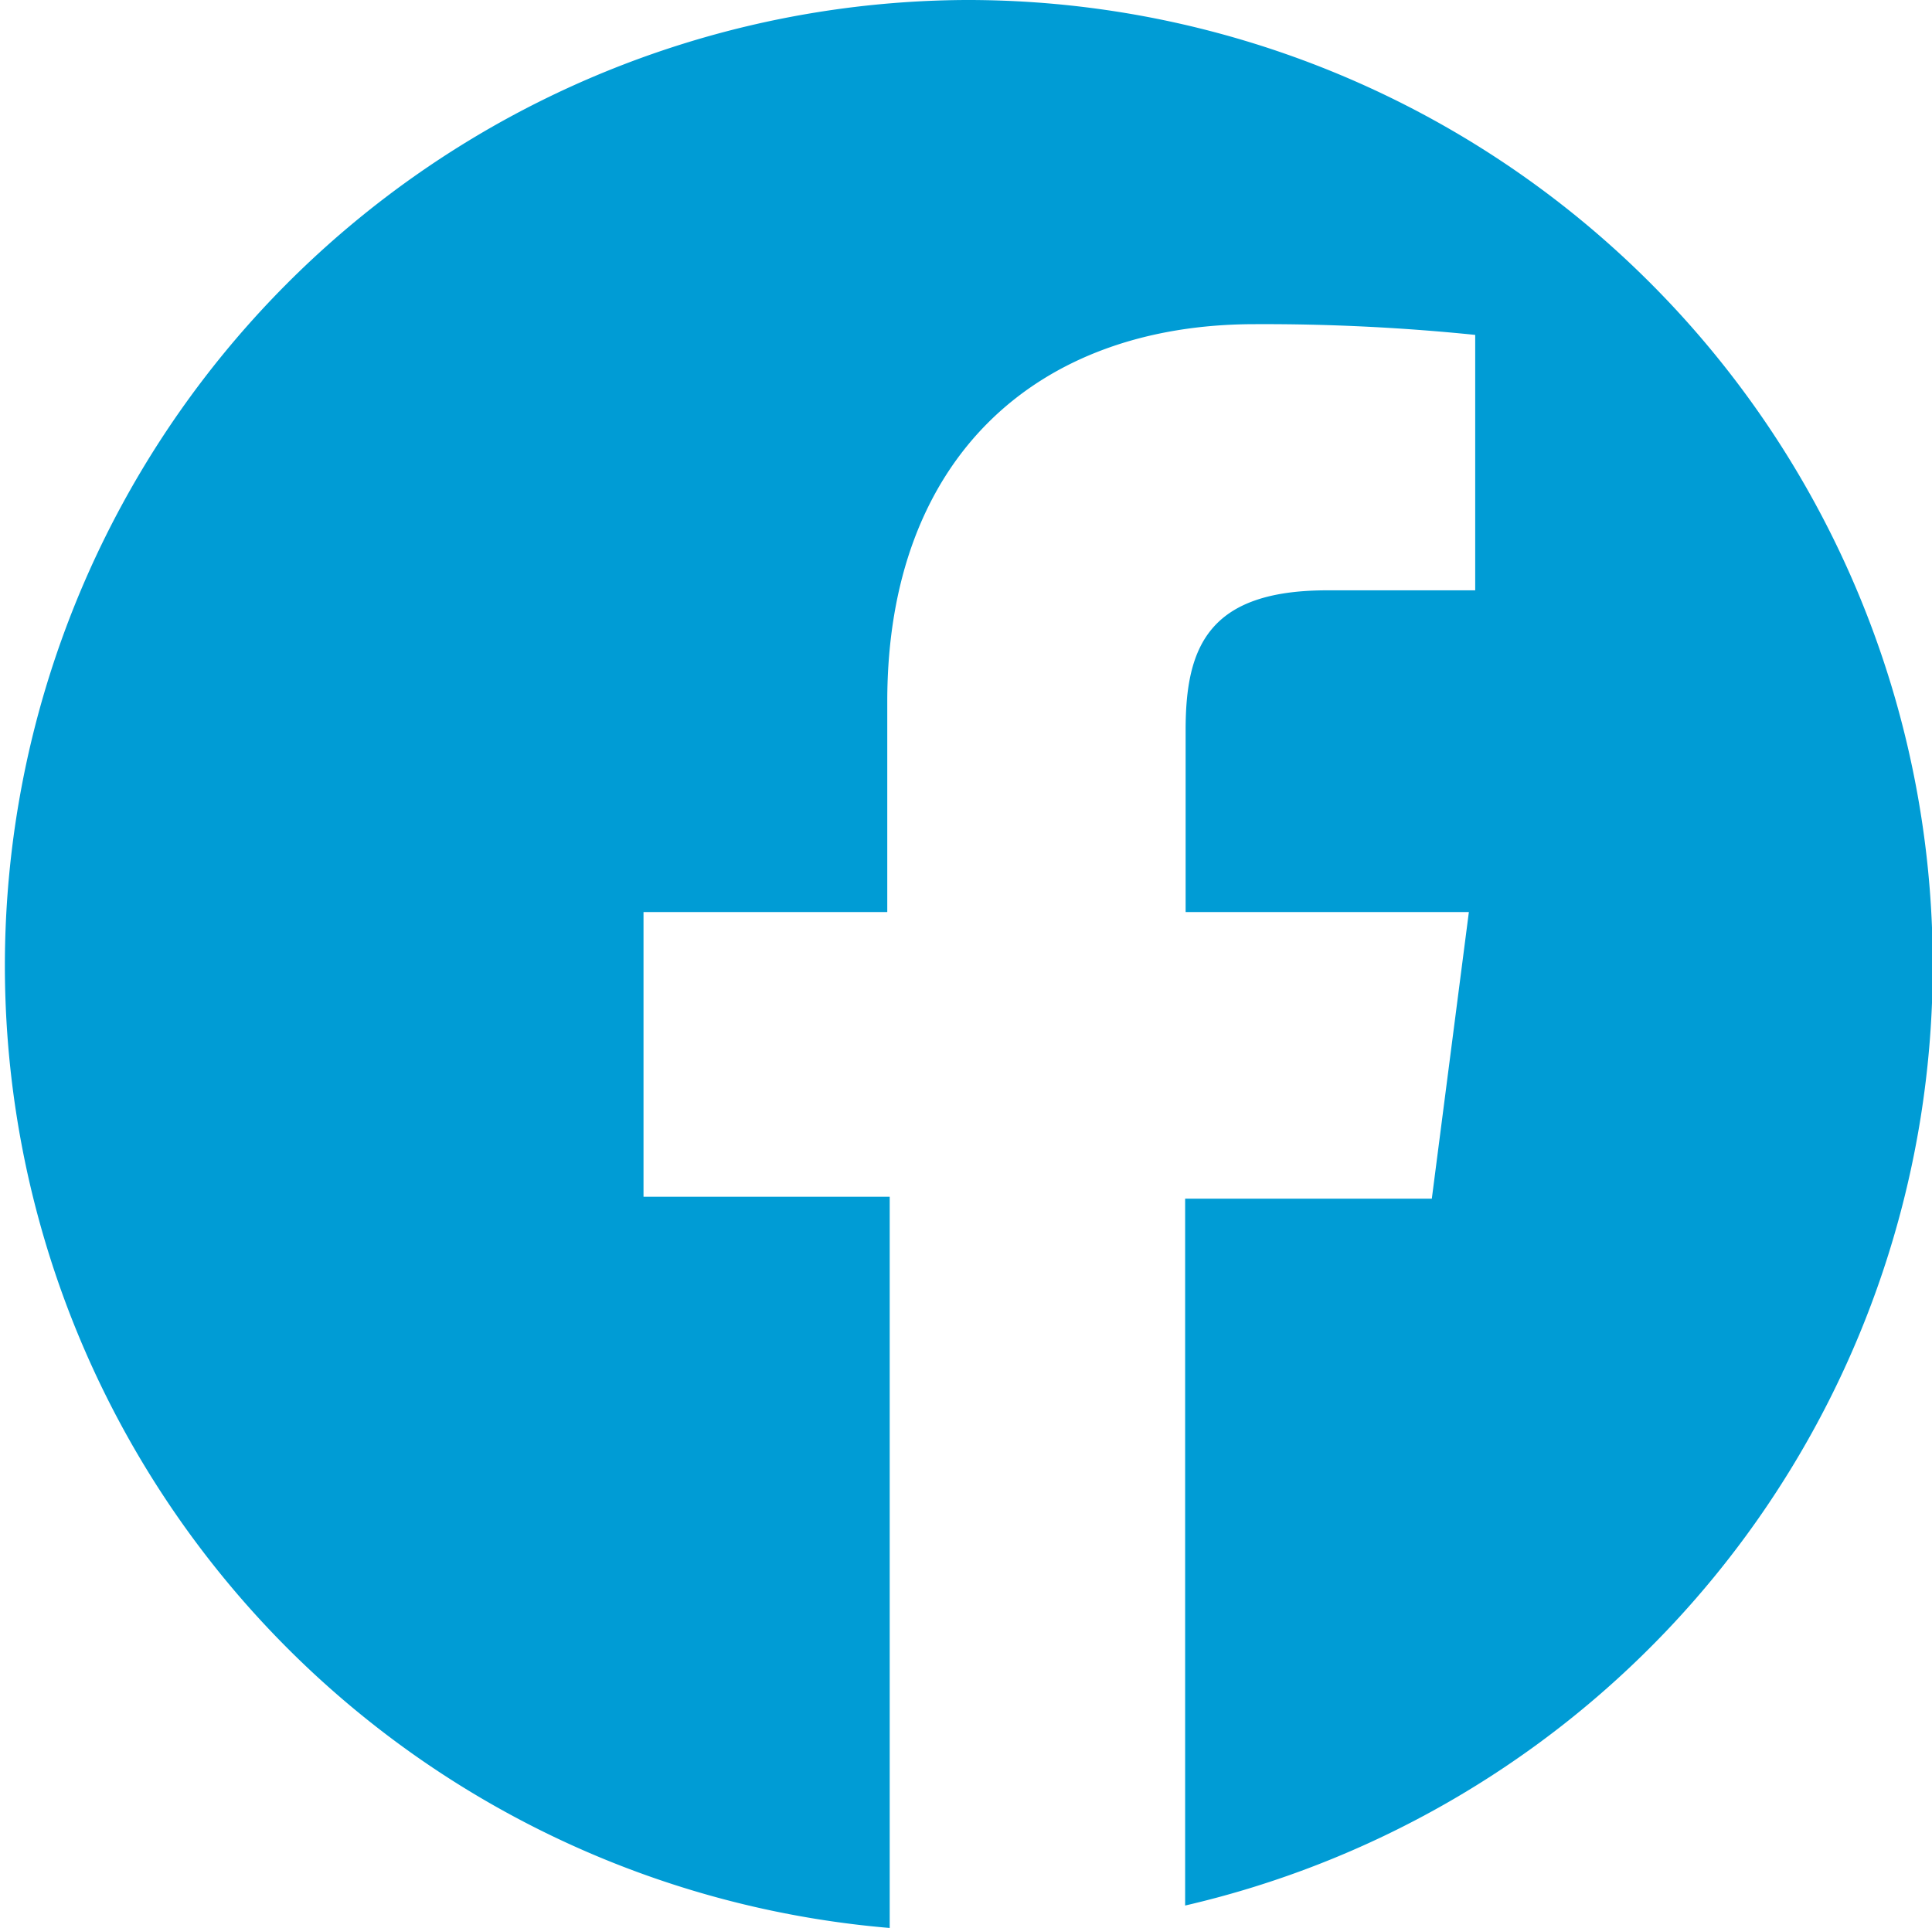 <?xml version="1.0" encoding="UTF-8"?>
<svg xmlns="http://www.w3.org/2000/svg" viewBox="0 0 39.63 39.55">
  <path d="M19.8,0a19.81,19.81,0,0,0-1.55,39.55v-15H13.2V18.71h5V14.39c0-5,3.07-7.74,7.54-7.74a42.62,42.62,0,0,1,4.52.22v5.24H27.22c-2.43,0-2.9,1.16-2.9,2.86v3.74h5.81l-.76,5.88H24.31v14.5A19.8,19.8,0,0,0,19.8,0Z" style="fill:#009cd5"></path>
</svg>
